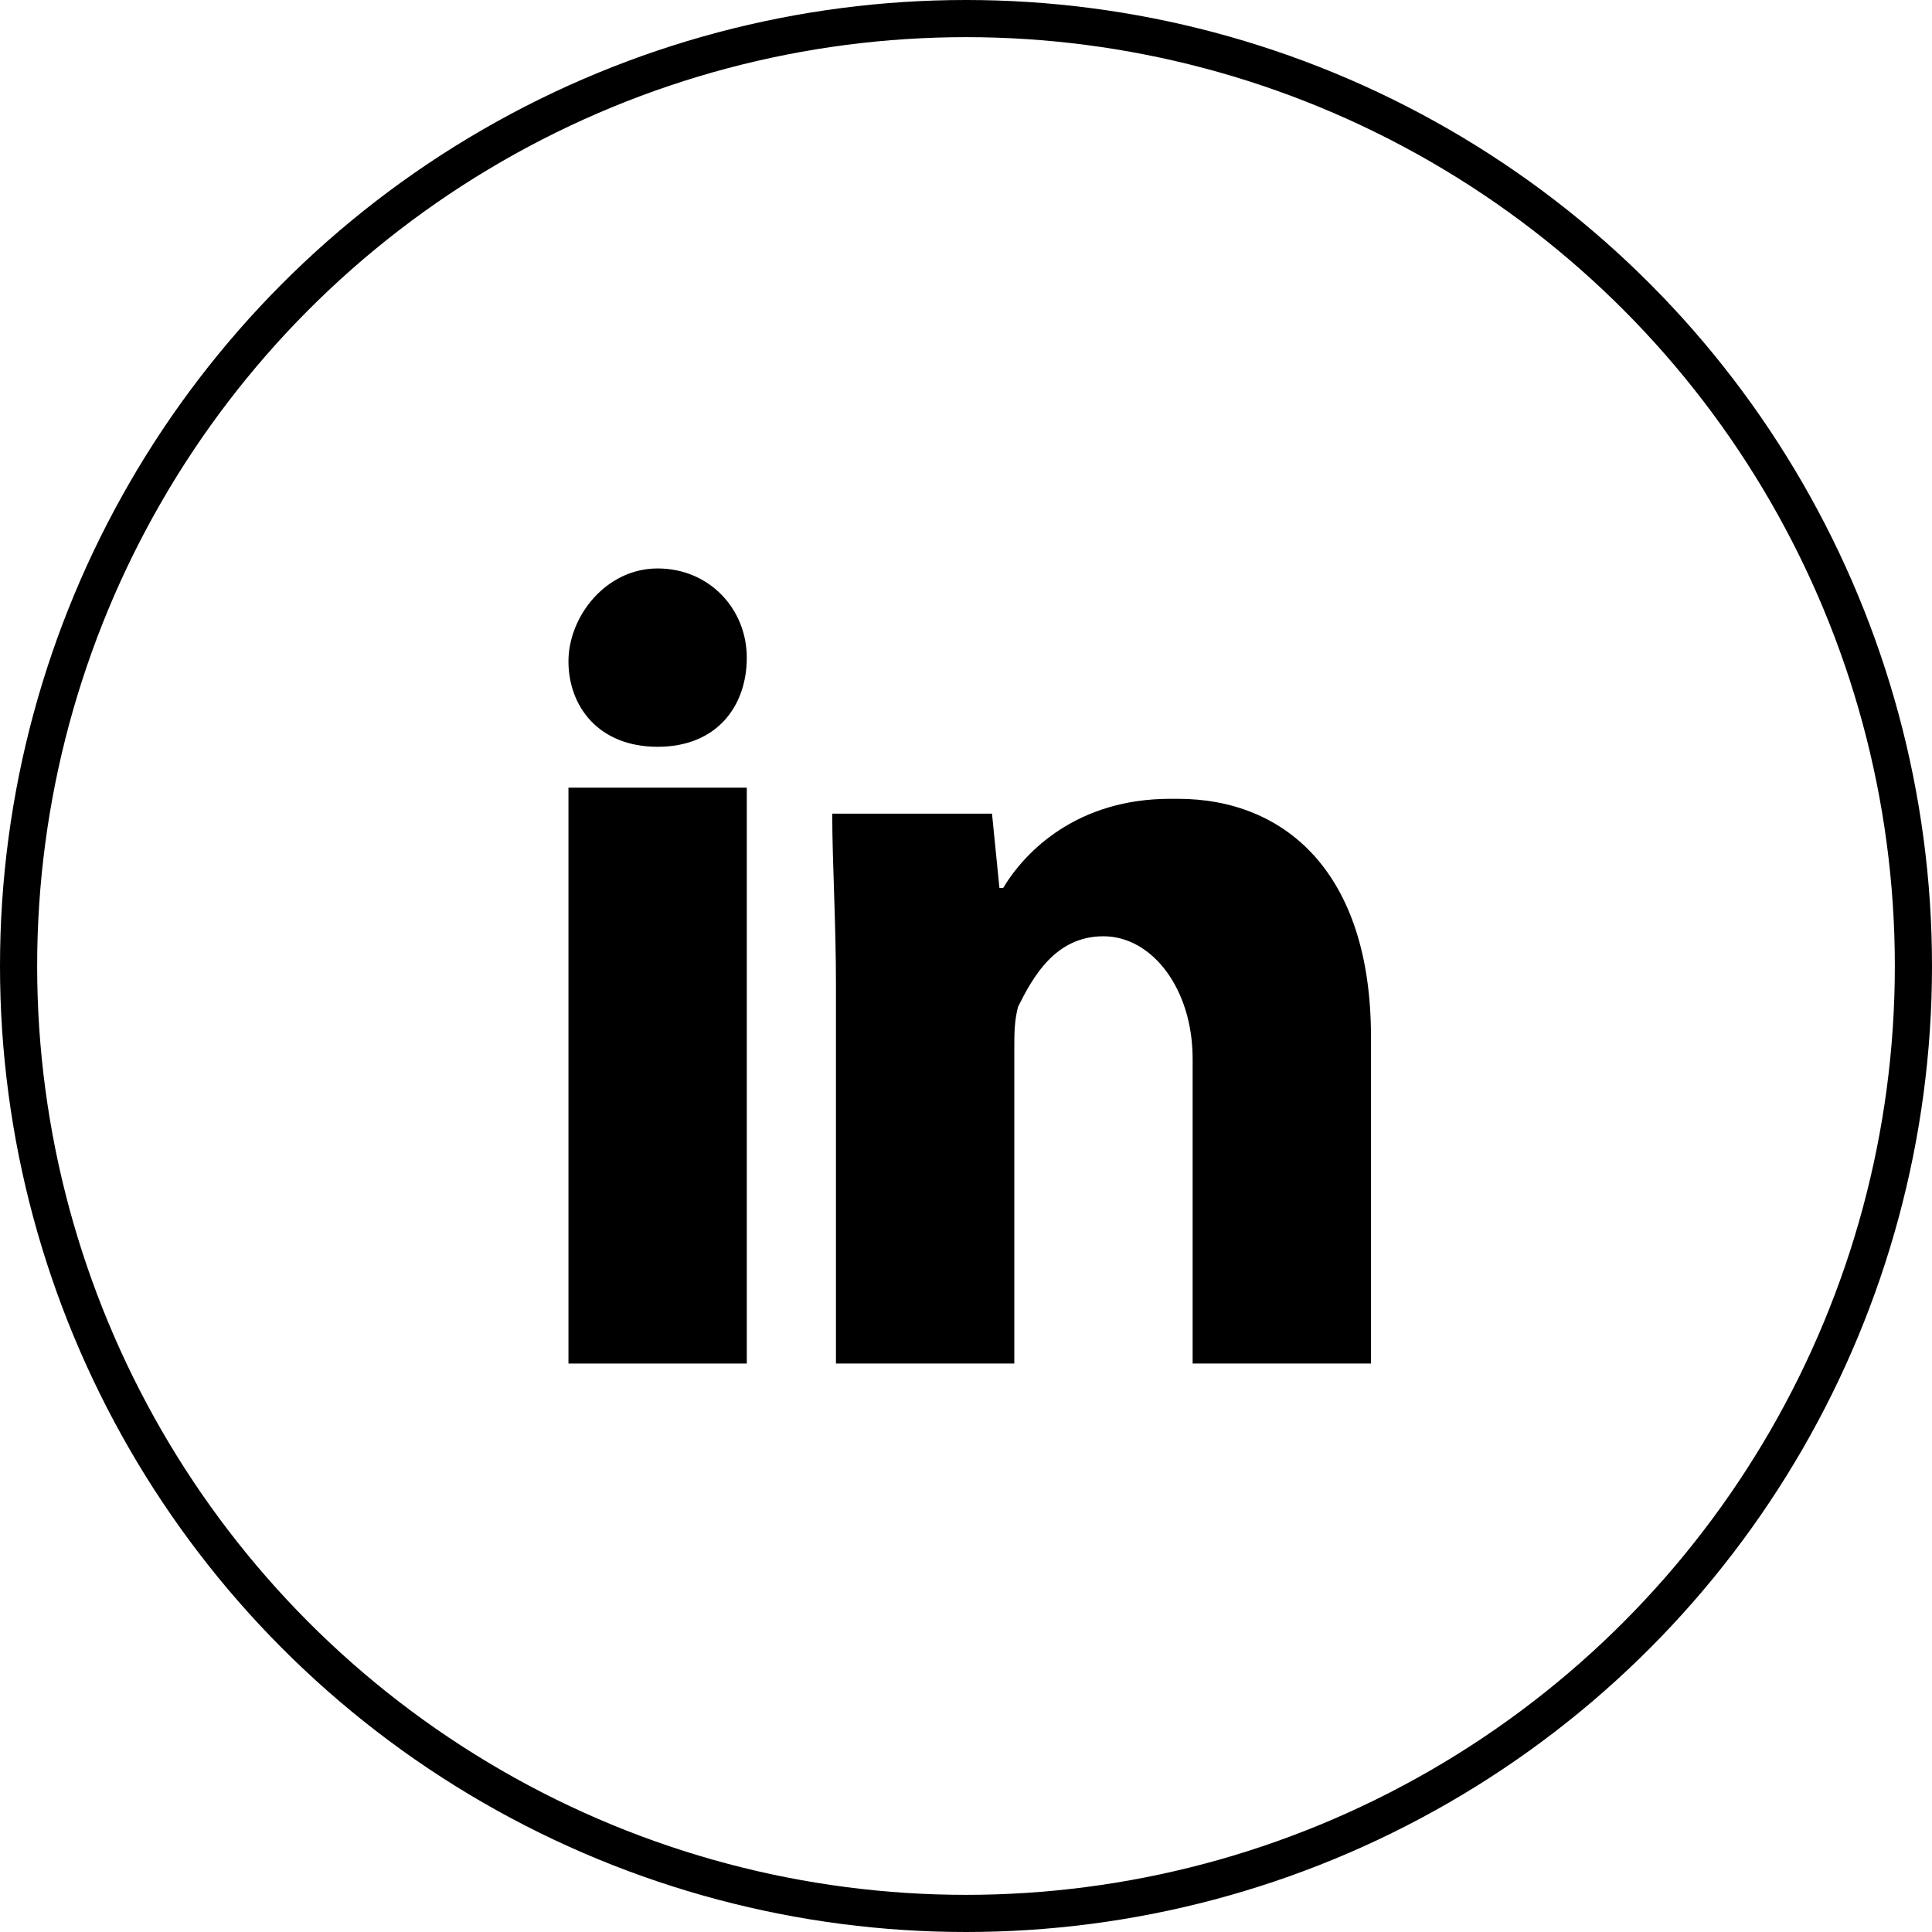 <?xml version="1.0" encoding="UTF-8"?><svg id="Layer_1" xmlns="http://www.w3.org/2000/svg" viewBox="0 0 52 52"><defs><style>.cls-1{stroke-width:0px;}.cls-2{fill:none;stroke:#000;}</style></defs><circle id="Oval" class="cls-2" cx="26" cy="26" r="25.5"/><path class="cls-1" d="M20.1,17.7c0,1.3-.8,2.4-2.4,2.4s-2.4-1.1-2.4-2.3,1-2.5,2.4-2.5,2.4,1.1,2.4,2.4Z"/><rect class="cls-1" x="15.3" y="21.2" width="4.8" height="15.5"/><path class="cls-1" d="M31.5,21.5c-2.5,0-3.9,1.4-4.5,2.4h-.1l-.2-2h-4.3c0,1.3.1,2.9.1,4.6v10.2h4.8v-8.4c0-.5,0-.8.1-1.2.4-.8,1-1.9,2.3-1.9s2.4,1.4,2.4,3.3v8.2h4.8v-8.8c0-4.4-2.3-6.4-5.2-6.4Z"/></svg>